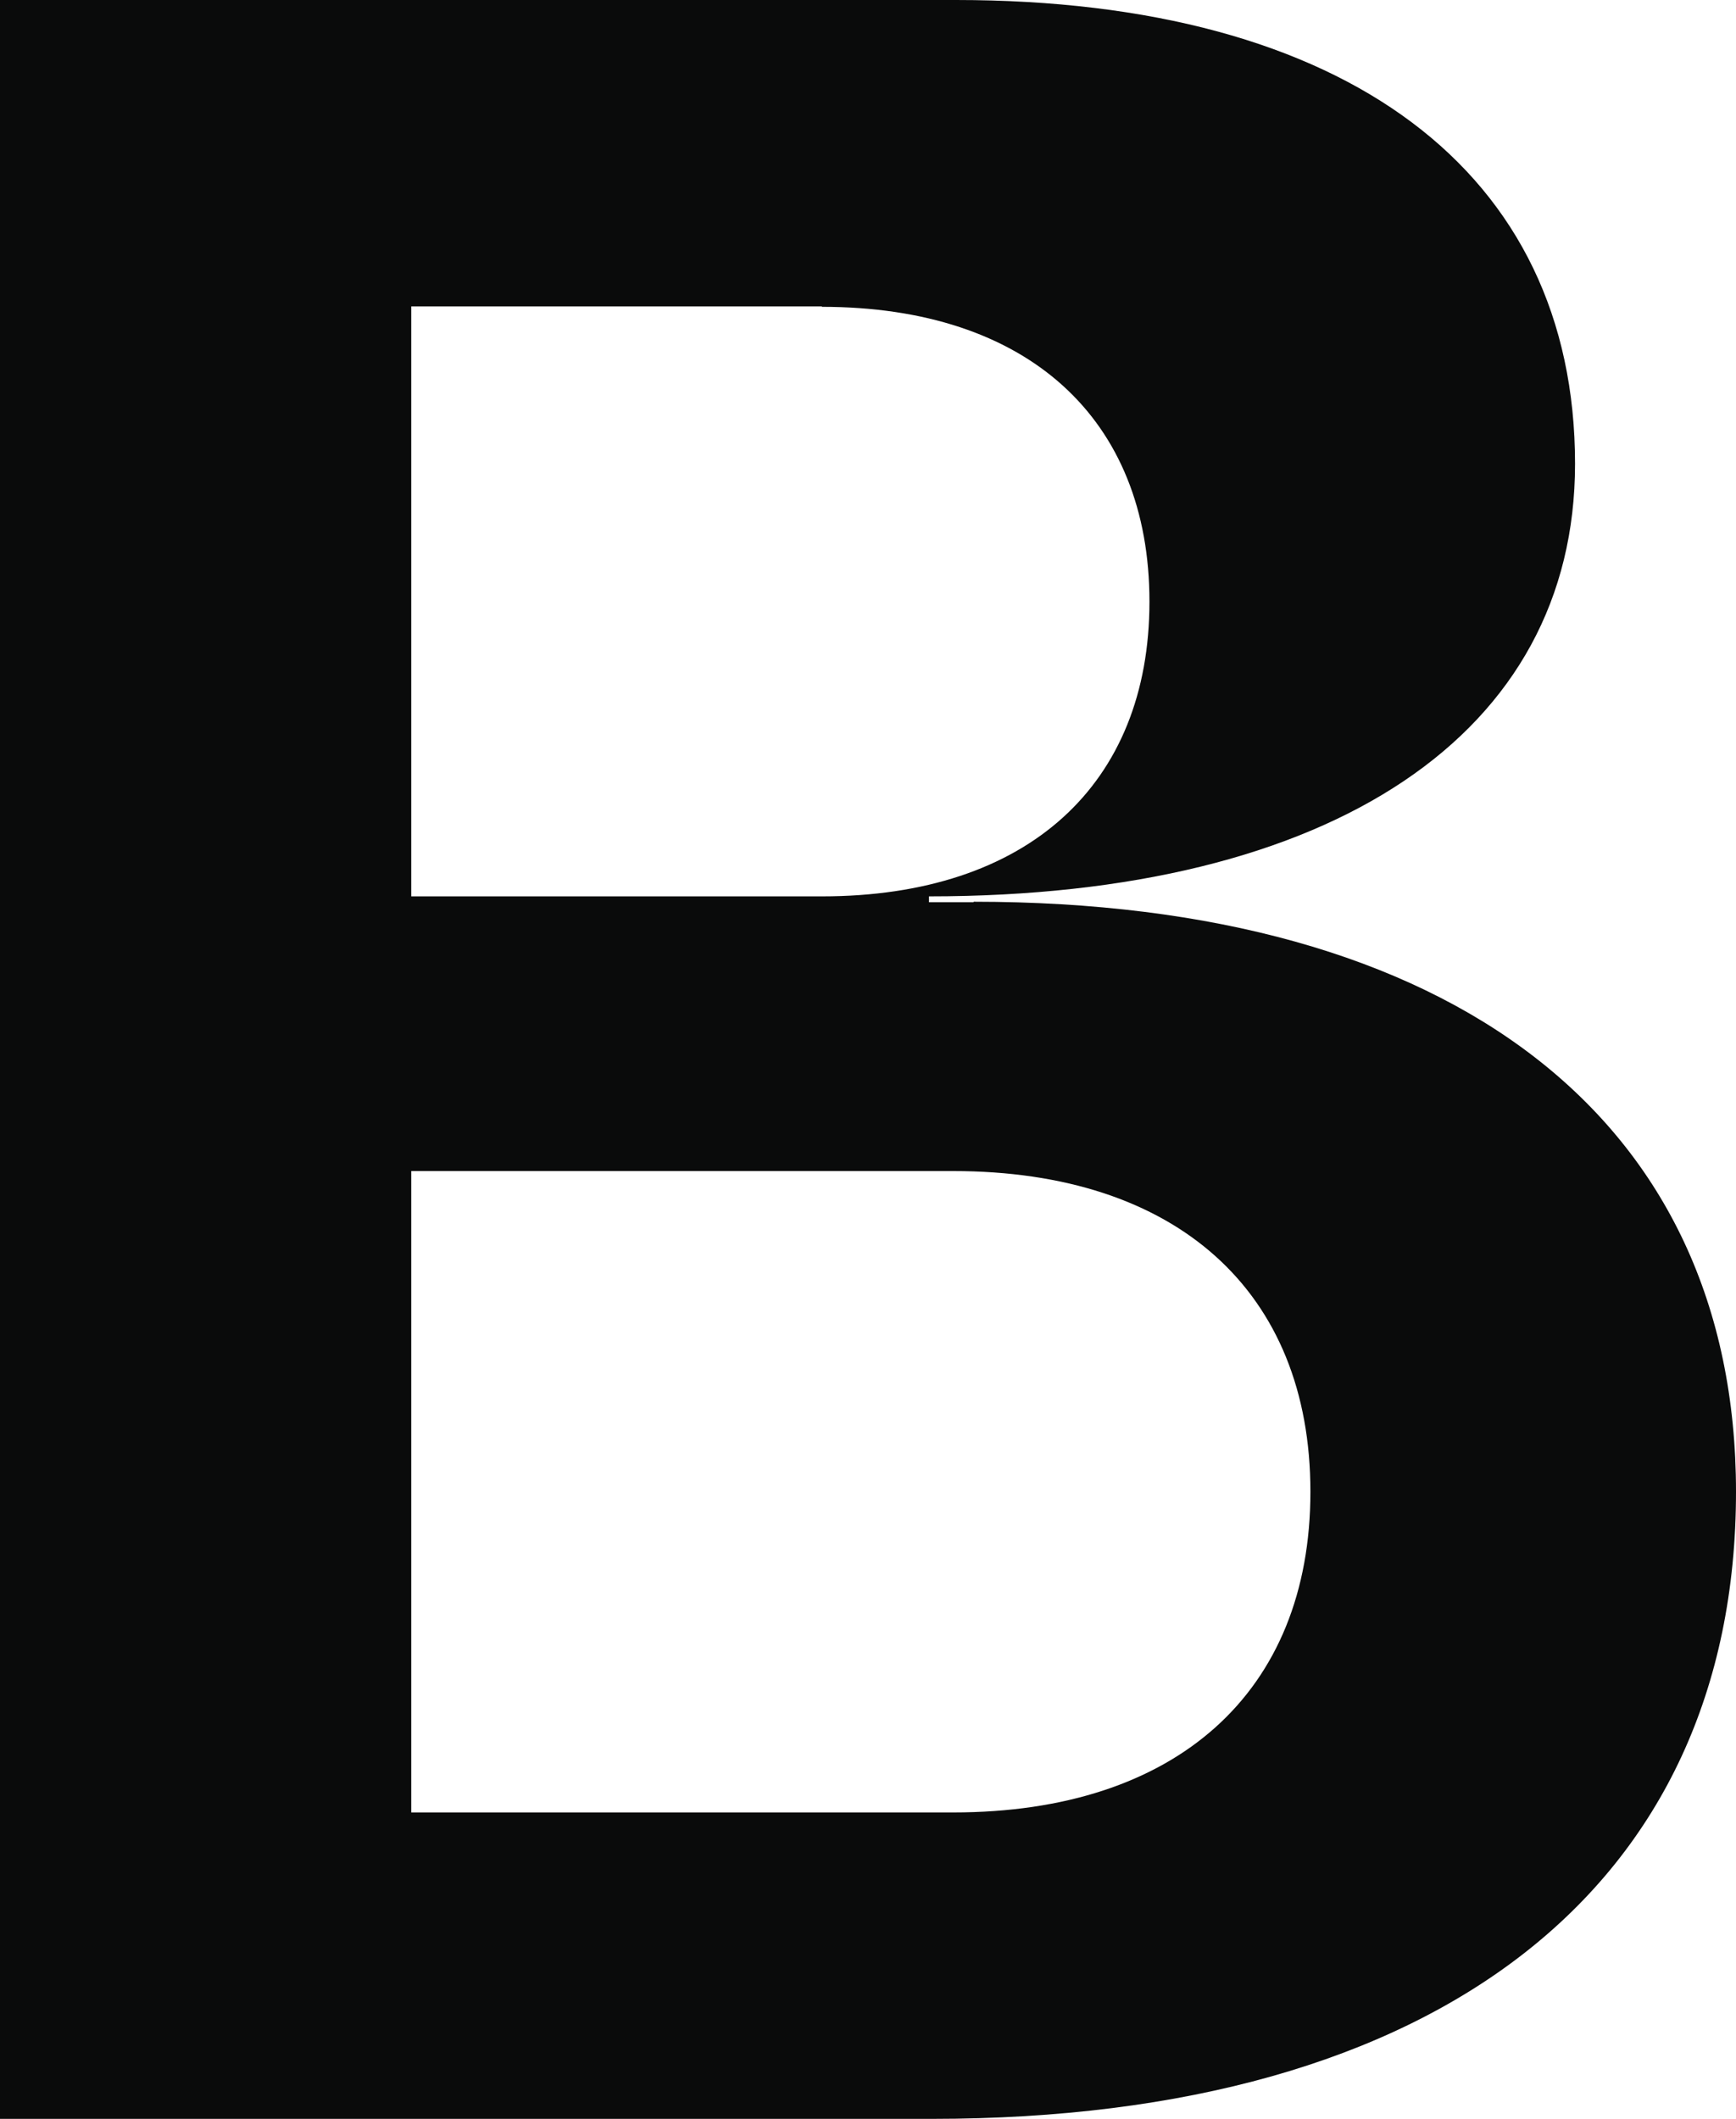 <?xml version="1.0" encoding="UTF-8" standalone="no"?>
<!DOCTYPE svg PUBLIC "-//W3C//DTD SVG 1.1//EN" "http://www.w3.org/Graphics/SVG/1.1/DTD/svg11.dtd">
<svg xmlns="http://www.w3.org/2000/svg" version="1.1" viewBox="628 583 21.668 26.442" width="21.668"
     height="26.442">
    <defs/>
    <g id="ESQUEMA_BT" stroke="none" stroke-opacity="1" stroke-dasharray="none" fill="none" fill-opacity="1">
        <g id="Graphic_574">
            <path d="M 640.152 594.253 C 646.138 594.253 649.668 596.972 649.668 601.616 C 649.668 606.545 645.952 609.442 639.635 609.442 L 628 609.442 L 628 583 L 639.932 583 C 644.803 583 647.659 585.144 647.659 588.788 C 647.659 592.149 644.646 594.186 639.595 594.186 L 639.595 594.259 L 640.152 594.259 Z M 638.259 586.824 L 633.133 586.824 L 633.133 594.186 L 638.259 594.186 C 640.826 594.186 642.347 592.791 642.347 590.508 C 642.347 588.225 640.826 586.829 638.259 586.829 Z M 639.897 605.618 C 642.684 605.618 644.356 604.117 644.356 601.616 C 644.356 599.115 642.684 597.614 639.897 597.614 L 633.133 597.614 L 633.133 605.618 Z"
                  fill="#0a0b0b"/>
        </g>
    </g>
</svg>
